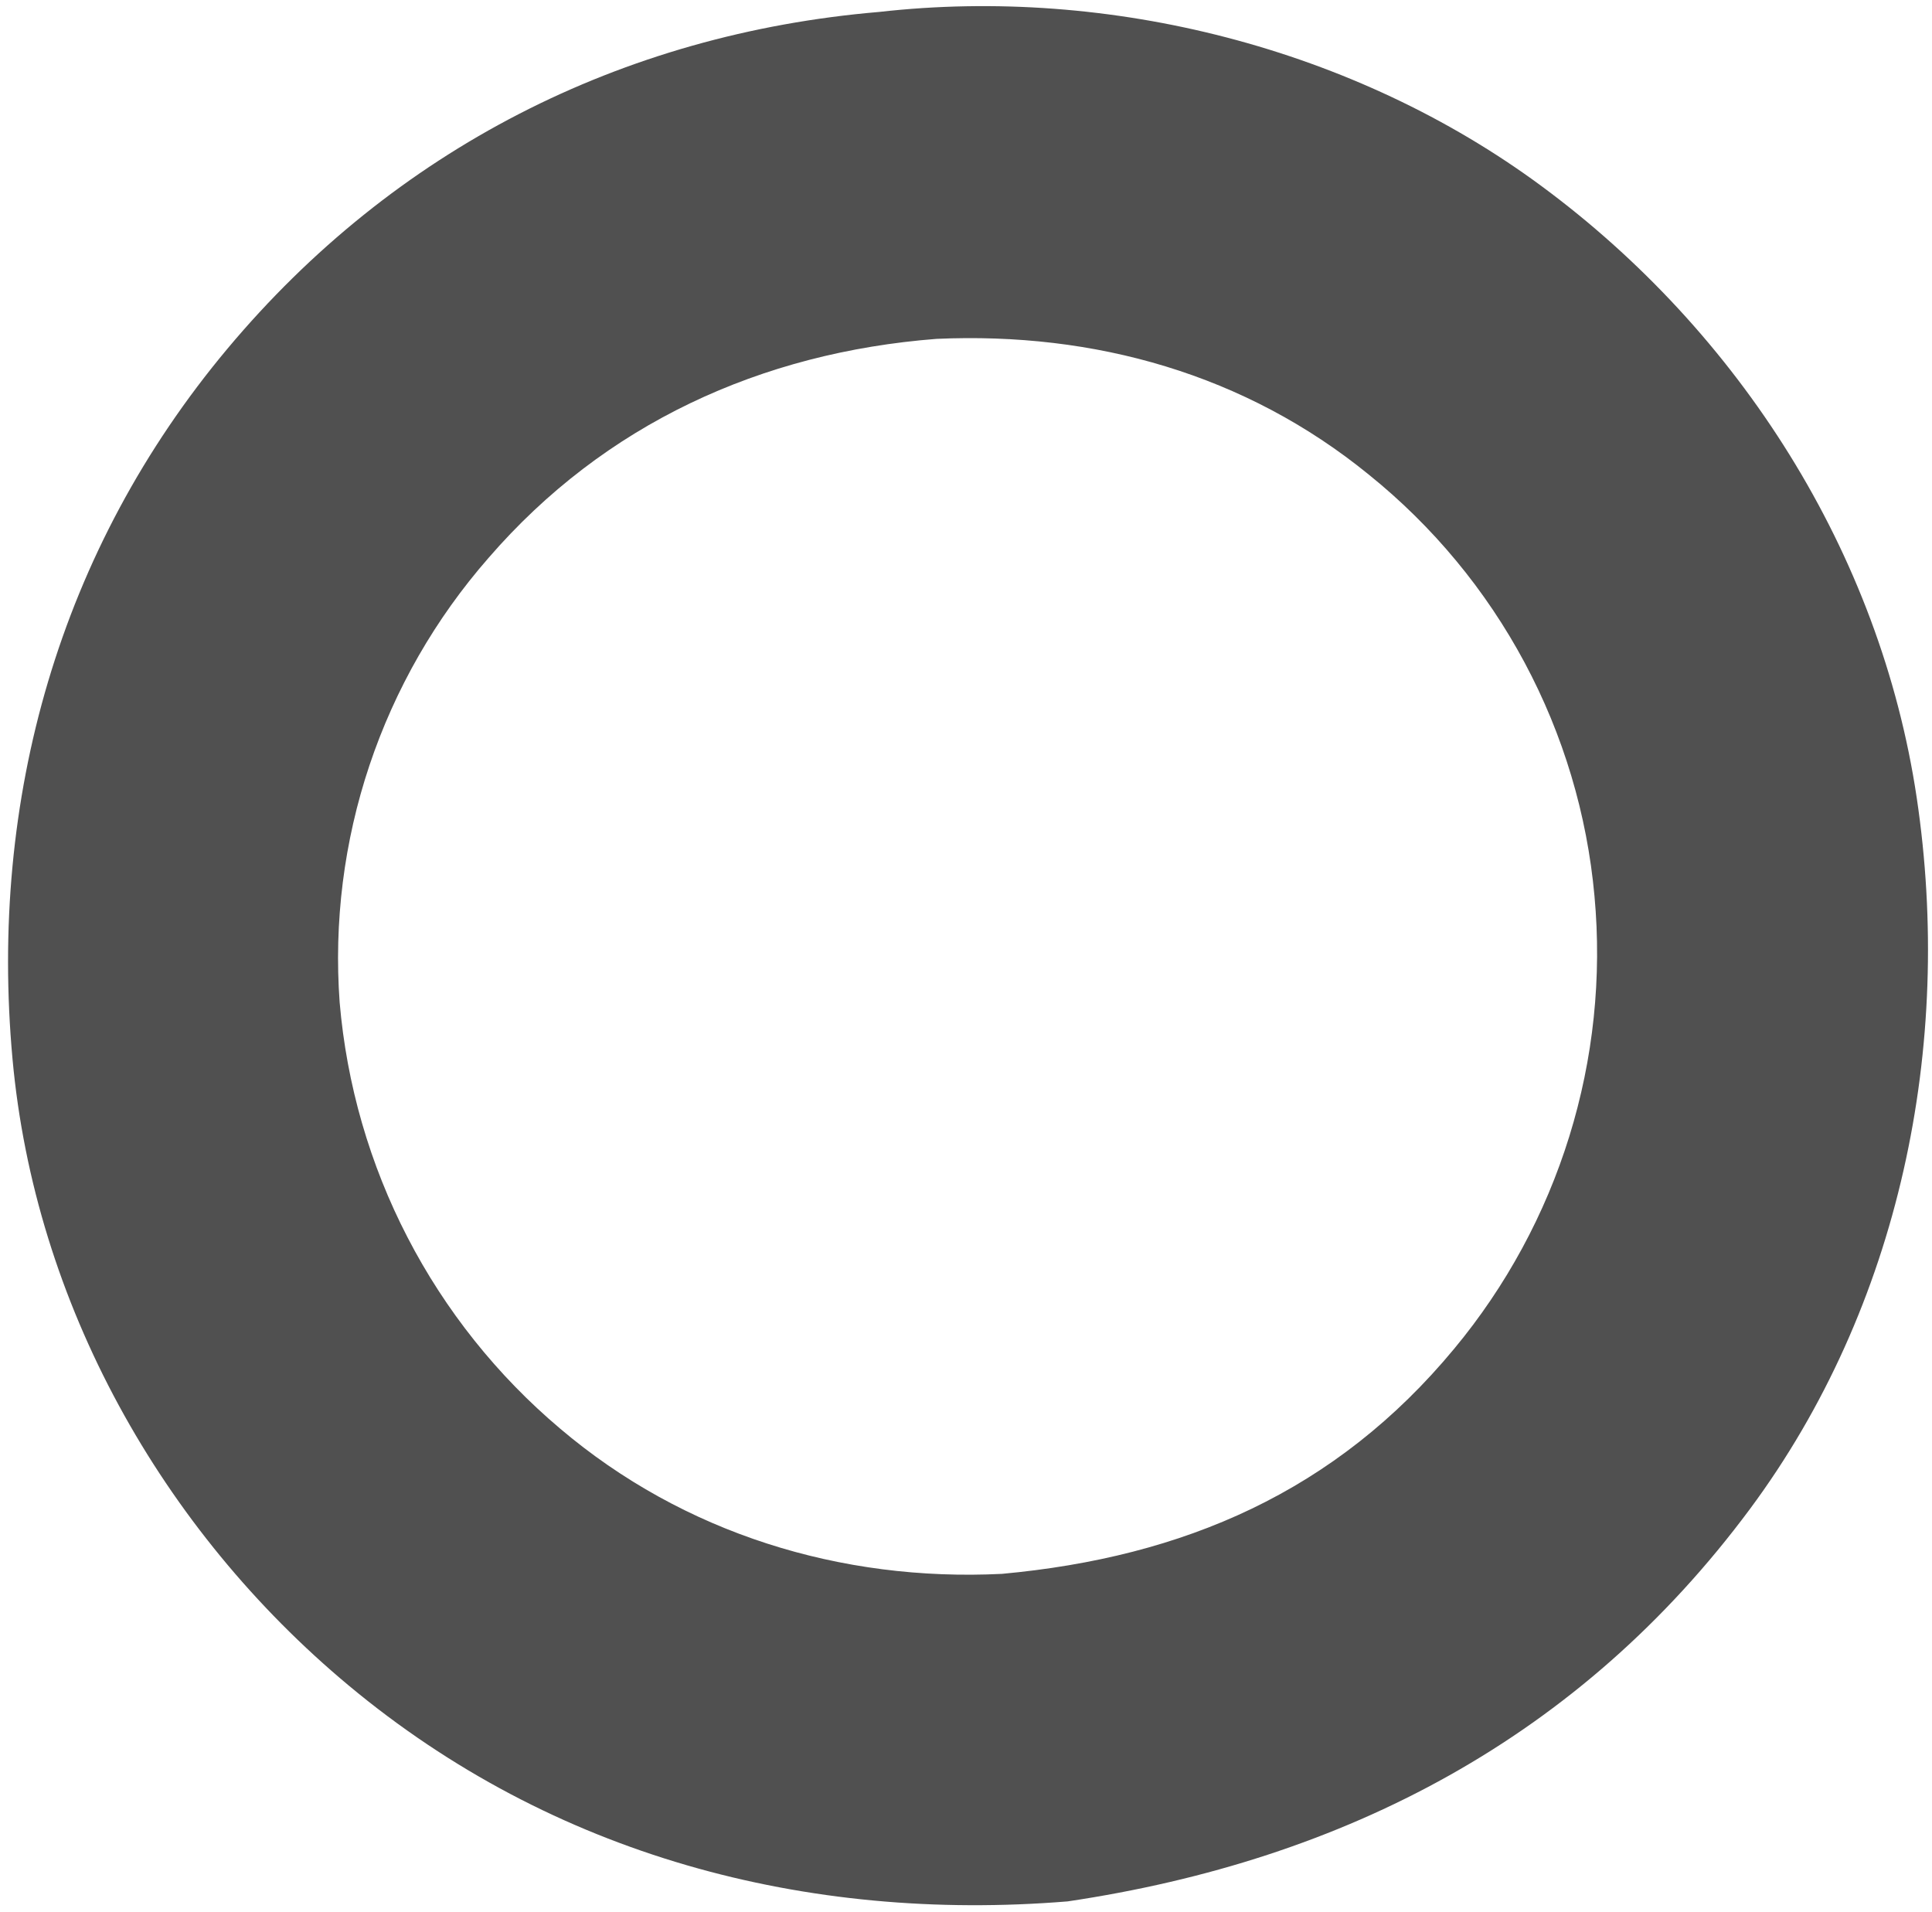 <?xml version="1.0" encoding="UTF-8"?> <svg xmlns="http://www.w3.org/2000/svg" width="195" height="193" viewBox="0 0 195 193" fill="none"><path fill-rule="evenodd" clip-rule="evenodd" d="M155.559 18.761C136.732 4.867 112.018 -1.428 88.739 1.204C62.737 3.407 39.774 15.107 22.963 35.185C5.984 55.465 -1.125 80.666 1.262 106.872C3.506 131.498 16.29 154.369 35.216 170.13C55.787 187.262 81.34 194.051 107.759 191.902C135.753 187.738 159.496 175.372 176.61 152.319C191.789 131.871 197.192 105.515 193.456 80.502C189.768 55.808 175.565 33.523 155.559 18.761ZM138.169 47.913C125.708 37.756 110.47 33.487 94.526 34.201C76.841 35.571 61.012 42.772 49.298 56.32C48.631 57.082 47.984 57.859 47.357 58.652C46.729 59.446 46.121 60.254 45.533 61.077C44.945 61.901 44.378 62.738 43.832 63.589C43.285 64.441 42.76 65.306 42.256 66.183C41.752 67.061 41.271 67.95 40.812 68.851C40.352 69.753 39.915 70.665 39.501 71.588C39.086 72.511 38.694 73.443 38.326 74.385C37.958 75.328 37.613 76.279 37.292 77.238C36.97 78.198 36.673 79.164 36.4 80.138C36.126 81.112 35.877 82.093 35.653 83.079C35.428 84.066 35.228 85.057 35.052 86.053C34.876 87.05 34.725 88.05 34.599 89.054C34.473 90.058 34.371 91.064 34.295 92.073C34.218 93.082 34.166 94.092 34.14 95.103C34.114 96.115 34.112 97.126 34.136 98.137C34.16 99.149 34.208 100.159 34.282 101.168C34.37 102.2 34.483 103.229 34.622 104.255C34.76 105.281 34.923 106.303 35.112 107.321C35.3 108.339 35.514 109.352 35.752 110.359C35.99 111.367 36.253 112.369 36.541 113.363C36.828 114.358 37.139 115.345 37.475 116.324C37.811 117.304 38.17 118.274 38.554 119.236C38.937 120.198 39.344 121.15 39.774 122.092C40.204 123.034 40.657 123.965 41.133 124.884C41.608 125.804 42.106 126.712 42.626 127.606C43.146 128.502 43.688 129.384 44.252 130.252C44.815 131.121 45.4 131.975 46.005 132.815C46.61 133.655 47.236 134.48 47.882 135.289C48.527 136.099 49.192 136.892 49.877 137.668C50.561 138.446 51.265 139.205 51.987 139.947C52.709 140.689 53.448 141.413 54.206 142.119C54.963 142.825 55.737 143.512 56.529 144.18C68.989 154.757 84.876 159.651 101.123 158.845C119.485 157.161 134.827 150.554 146.778 136.119C147.43 135.333 148.064 134.531 148.678 133.713C149.291 132.895 149.884 132.063 150.457 131.216C151.03 130.37 151.582 129.509 152.113 128.635C152.643 127.762 153.151 126.876 153.639 125.977C154.126 125.079 154.591 124.168 155.034 123.246C155.476 122.325 155.896 121.393 156.293 120.451C156.689 119.509 157.063 118.558 157.413 117.597C157.763 116.637 158.09 115.668 158.393 114.692C158.695 113.716 158.974 112.732 159.228 111.742C159.482 110.752 159.713 109.757 159.919 108.755C160.124 107.754 160.305 106.748 160.462 105.737C160.618 104.727 160.749 103.714 160.856 102.697C160.962 101.681 161.044 100.662 161.101 99.641C161.157 98.621 161.189 97.599 161.196 96.576C161.202 95.554 161.184 94.533 161.141 93.511C161.097 92.49 161.028 91.47 160.935 90.452C160.842 89.424 160.723 88.398 160.579 87.375C160.434 86.353 160.264 85.334 160.069 84.319C159.873 83.305 159.653 82.297 159.407 81.293C159.161 80.291 158.889 79.294 158.593 78.304C158.297 77.315 157.976 76.334 157.631 75.36C157.285 74.387 156.916 73.423 156.523 72.468C156.129 71.513 155.711 70.568 155.27 69.634C154.829 68.7 154.365 67.778 153.878 66.867C153.39 65.957 152.88 65.059 152.348 64.174C151.815 63.289 151.261 62.418 150.685 61.56C150.109 60.703 149.512 59.861 148.894 59.033C148.275 58.206 147.636 57.395 146.977 56.6C146.318 55.805 145.64 55.027 144.942 54.265C144.243 53.504 143.526 52.761 142.791 52.035C142.055 51.31 141.302 50.604 140.532 49.916C139.761 49.229 138.973 48.561 138.169 47.913Z" fill="#505050"></path></svg> 